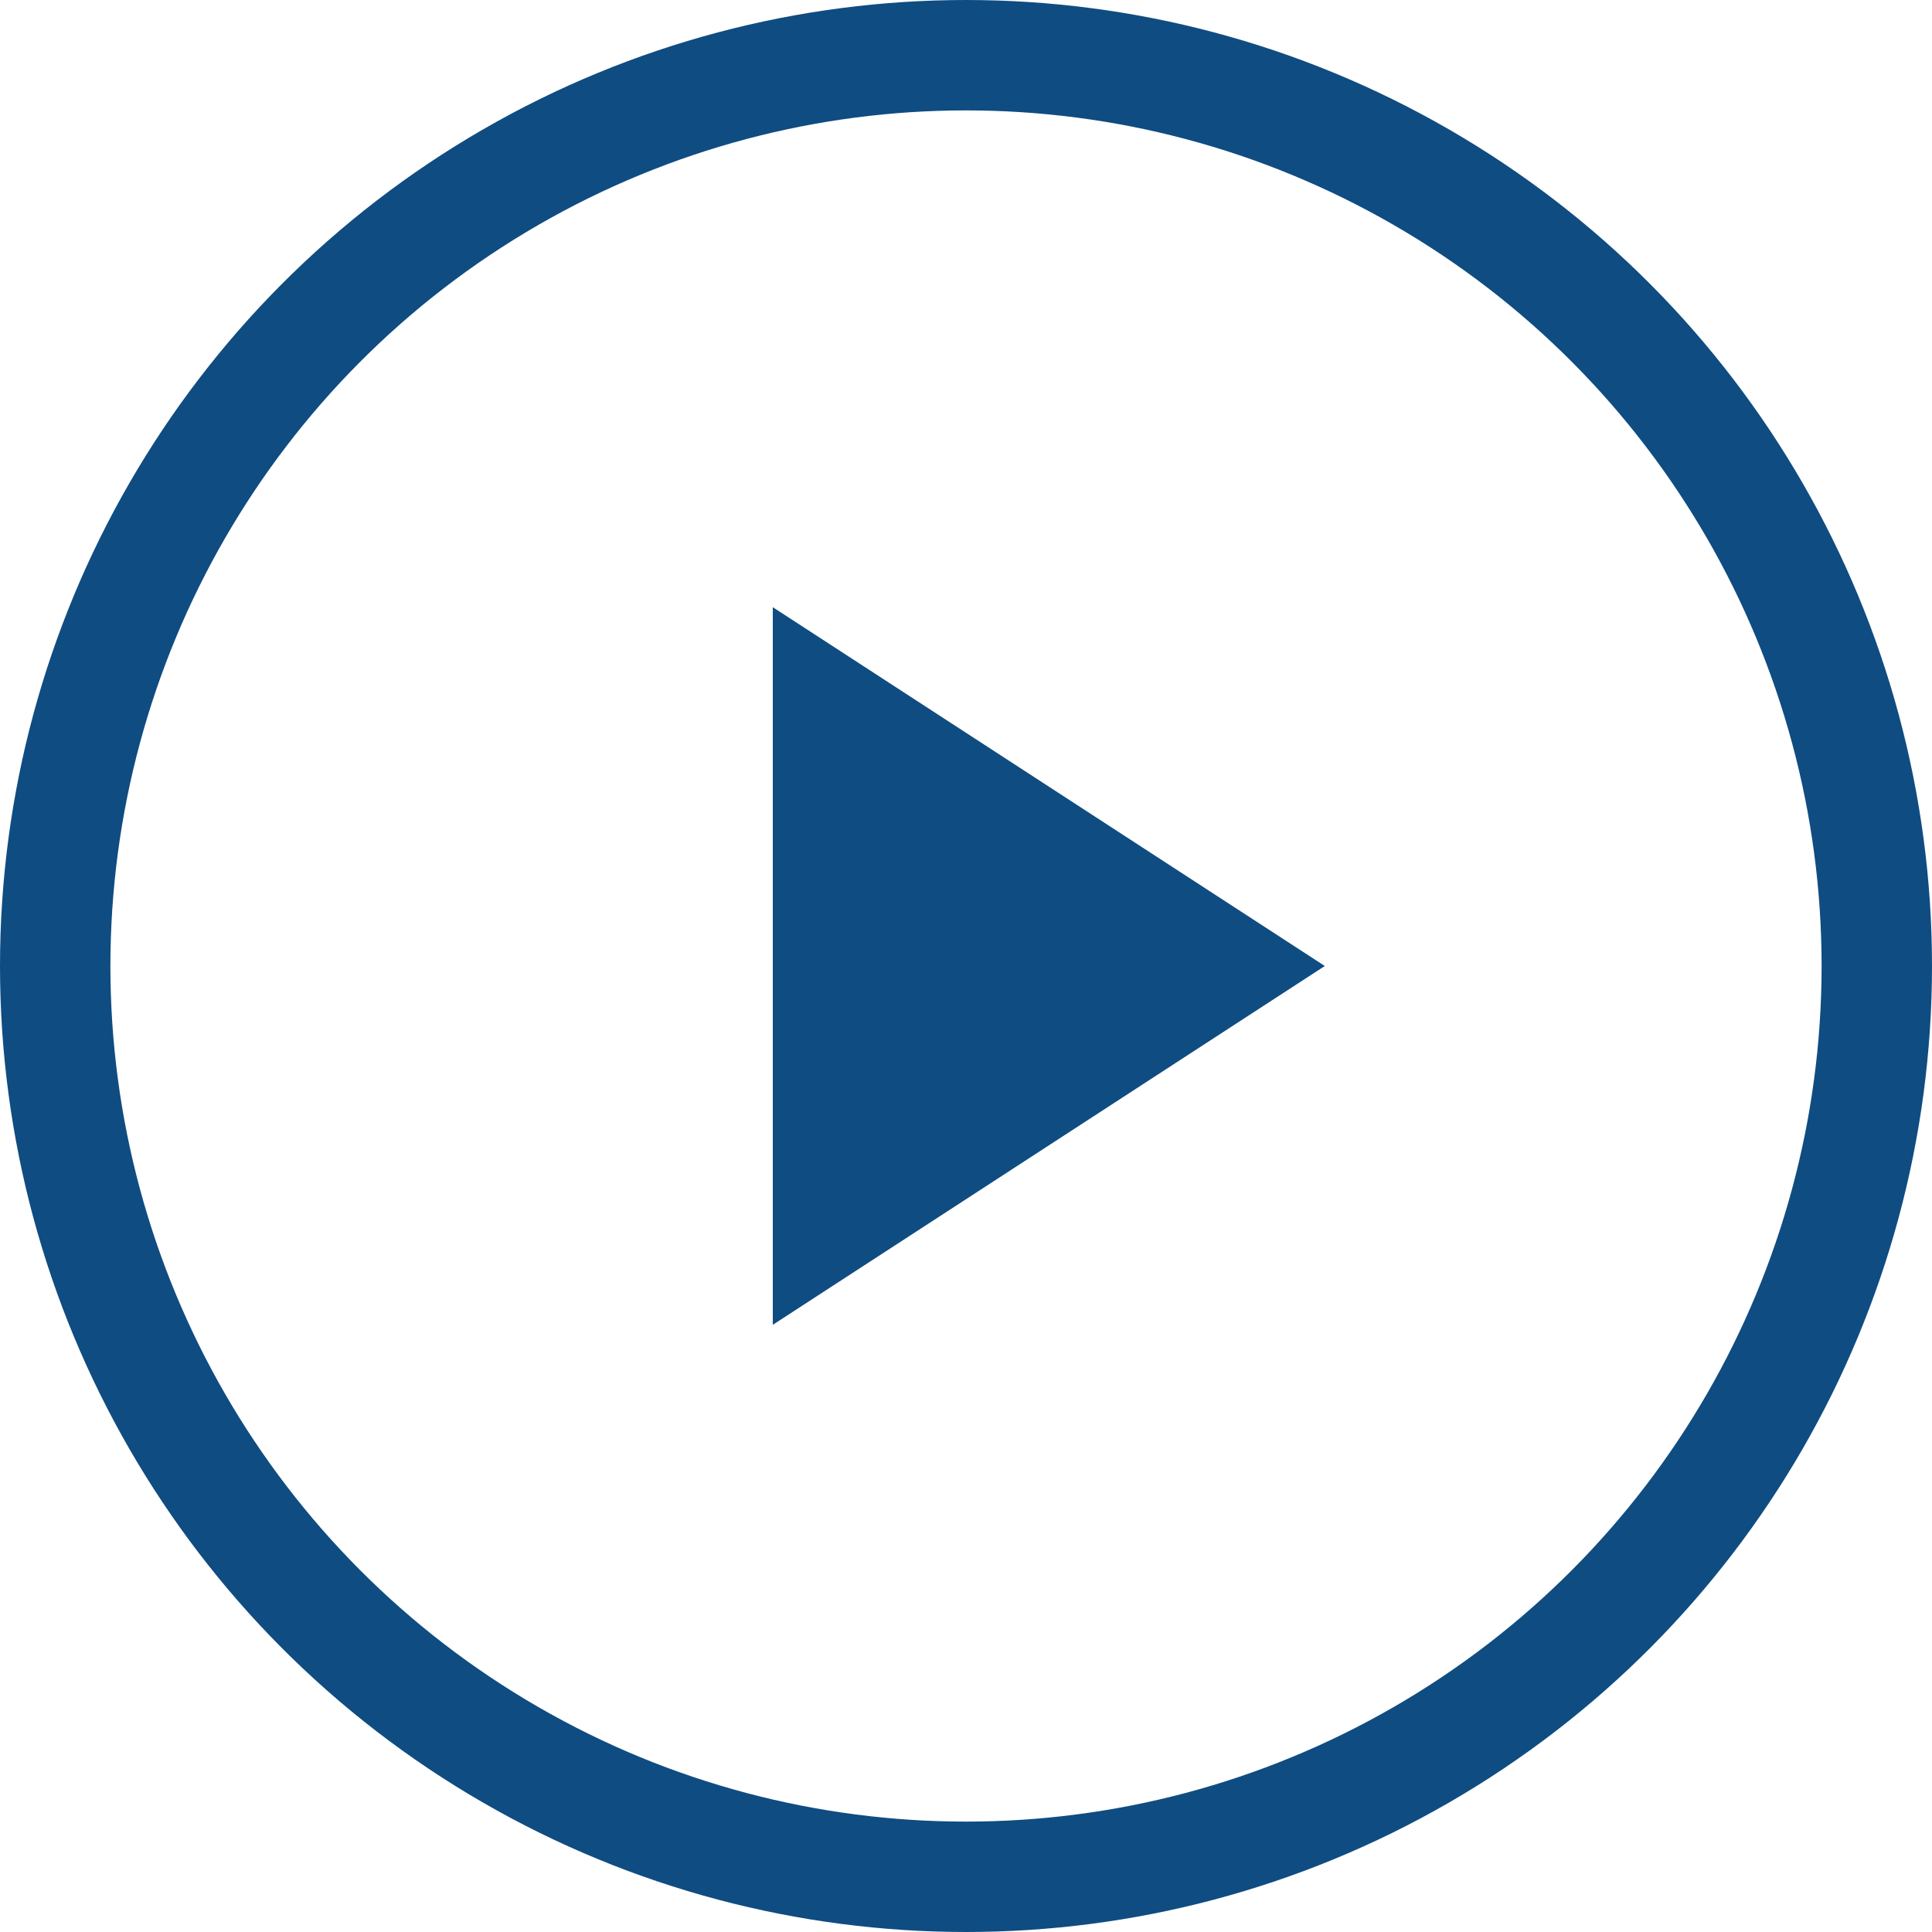 <svg xmlns="http://www.w3.org/2000/svg" width="35" height="35" viewBox="0 0 35 35">
  <g id="그룹_901" data-name="그룹 901" transform="translate(-749 -2947)">
    <circle id="타원_75" data-name="타원 75" cx="16.5" cy="16.5" r="16.5" transform="translate(750 2948)" fill="transparent" stroke="#0f4c81" stroke-width="2"/>
    <path id="다각형_5" data-name="다각형 5" d="M6.5,0,13,10H0Z" transform="translate(773 2958) rotate(90)" fill="#0f4c81"/>
  </g>
</svg>
